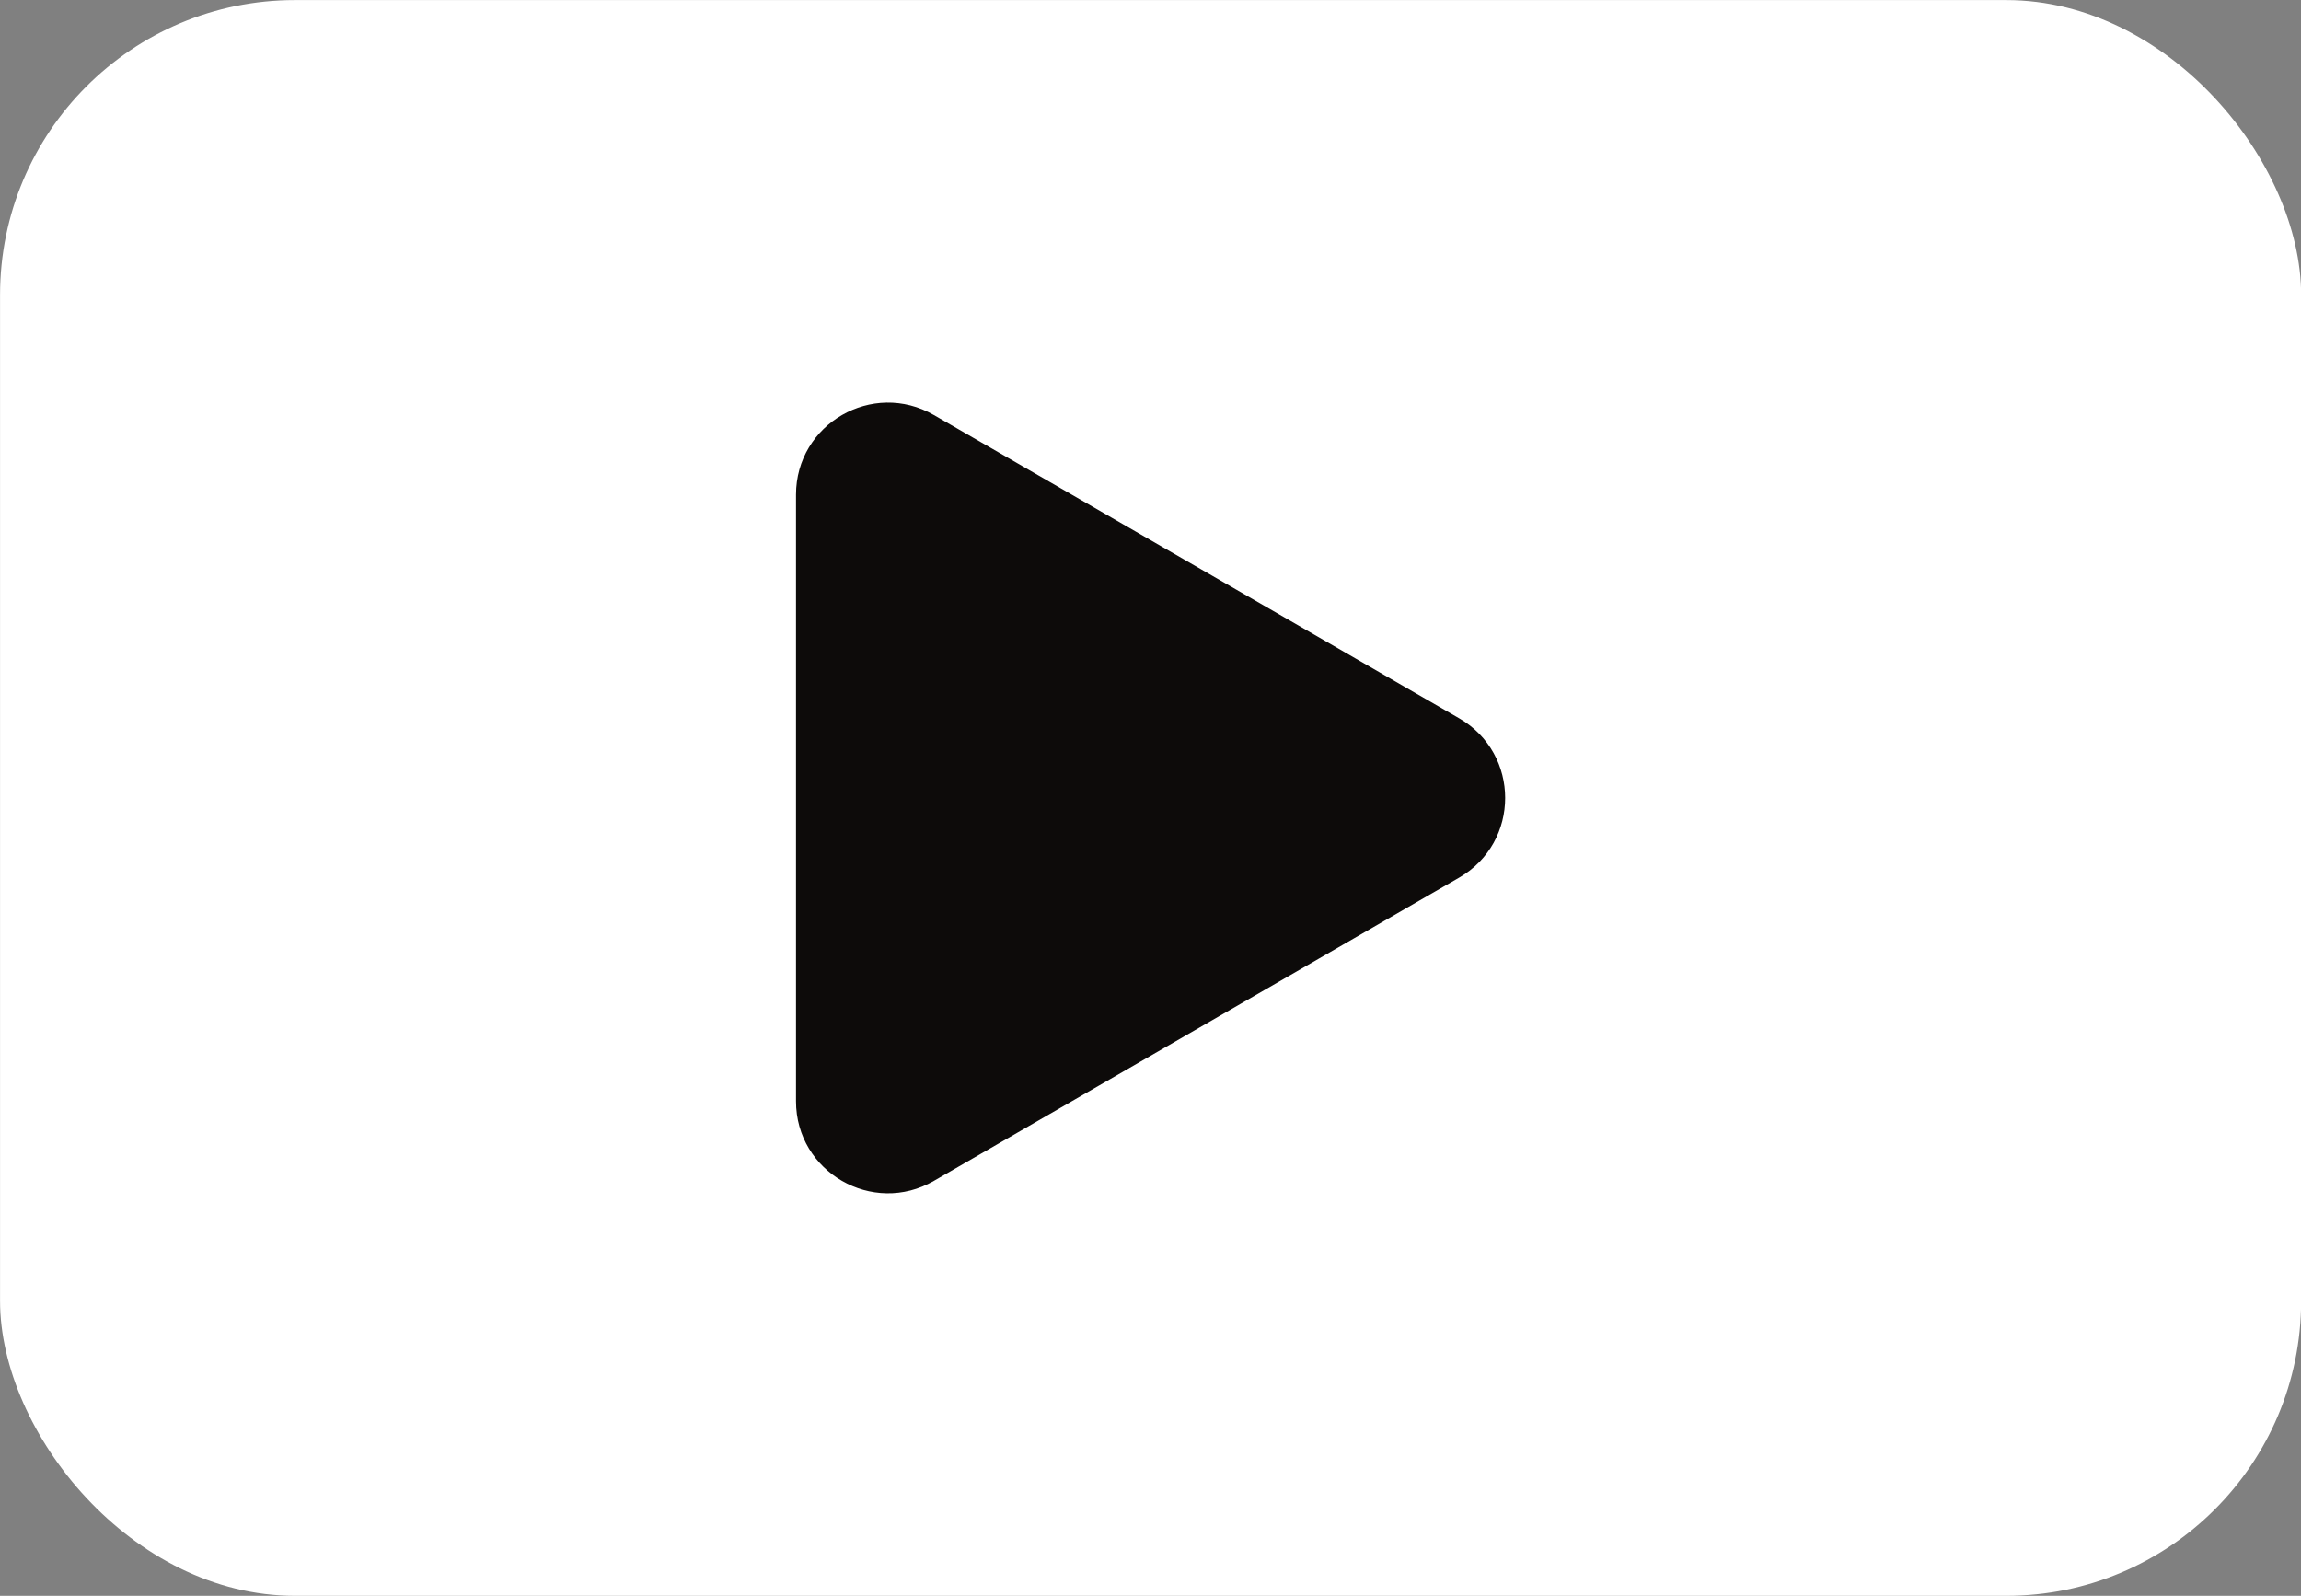 <?xml version="1.0" encoding="UTF-8" standalone="no"?><svg xmlns="http://www.w3.org/2000/svg" xmlns:xlink="http://www.w3.org/1999/xlink" data-name="Layer 1" fill="#000000" height="794.9" preserveAspectRatio="xMidYMid meet" version="1" viewBox="518.1 666.0 1146.2 794.9" width="1146.2" zoomAndPan="magnify"><rect x="518.1" y="666.0" width="1146.2" height="794.9" fill="#808080" stroke="none"/><g id="change1_1"><rect fill="#ffffff" height="794.88" rx="146.88" width="1146.24" x="518.124" y="666.04"/></g><g id="change2_1"><path d="M1244.971,1023.812,983.322,872.749c-30.537-17.63-68.707,4.408-68.707,39.668v302.127c0,35.26,38.17,57.3,68.707,39.668l261.649-151.064C1275.507,1085.518,1275.507,1041.443,1244.971,1023.812Z" fill="#0d0b0a"/></g></svg>